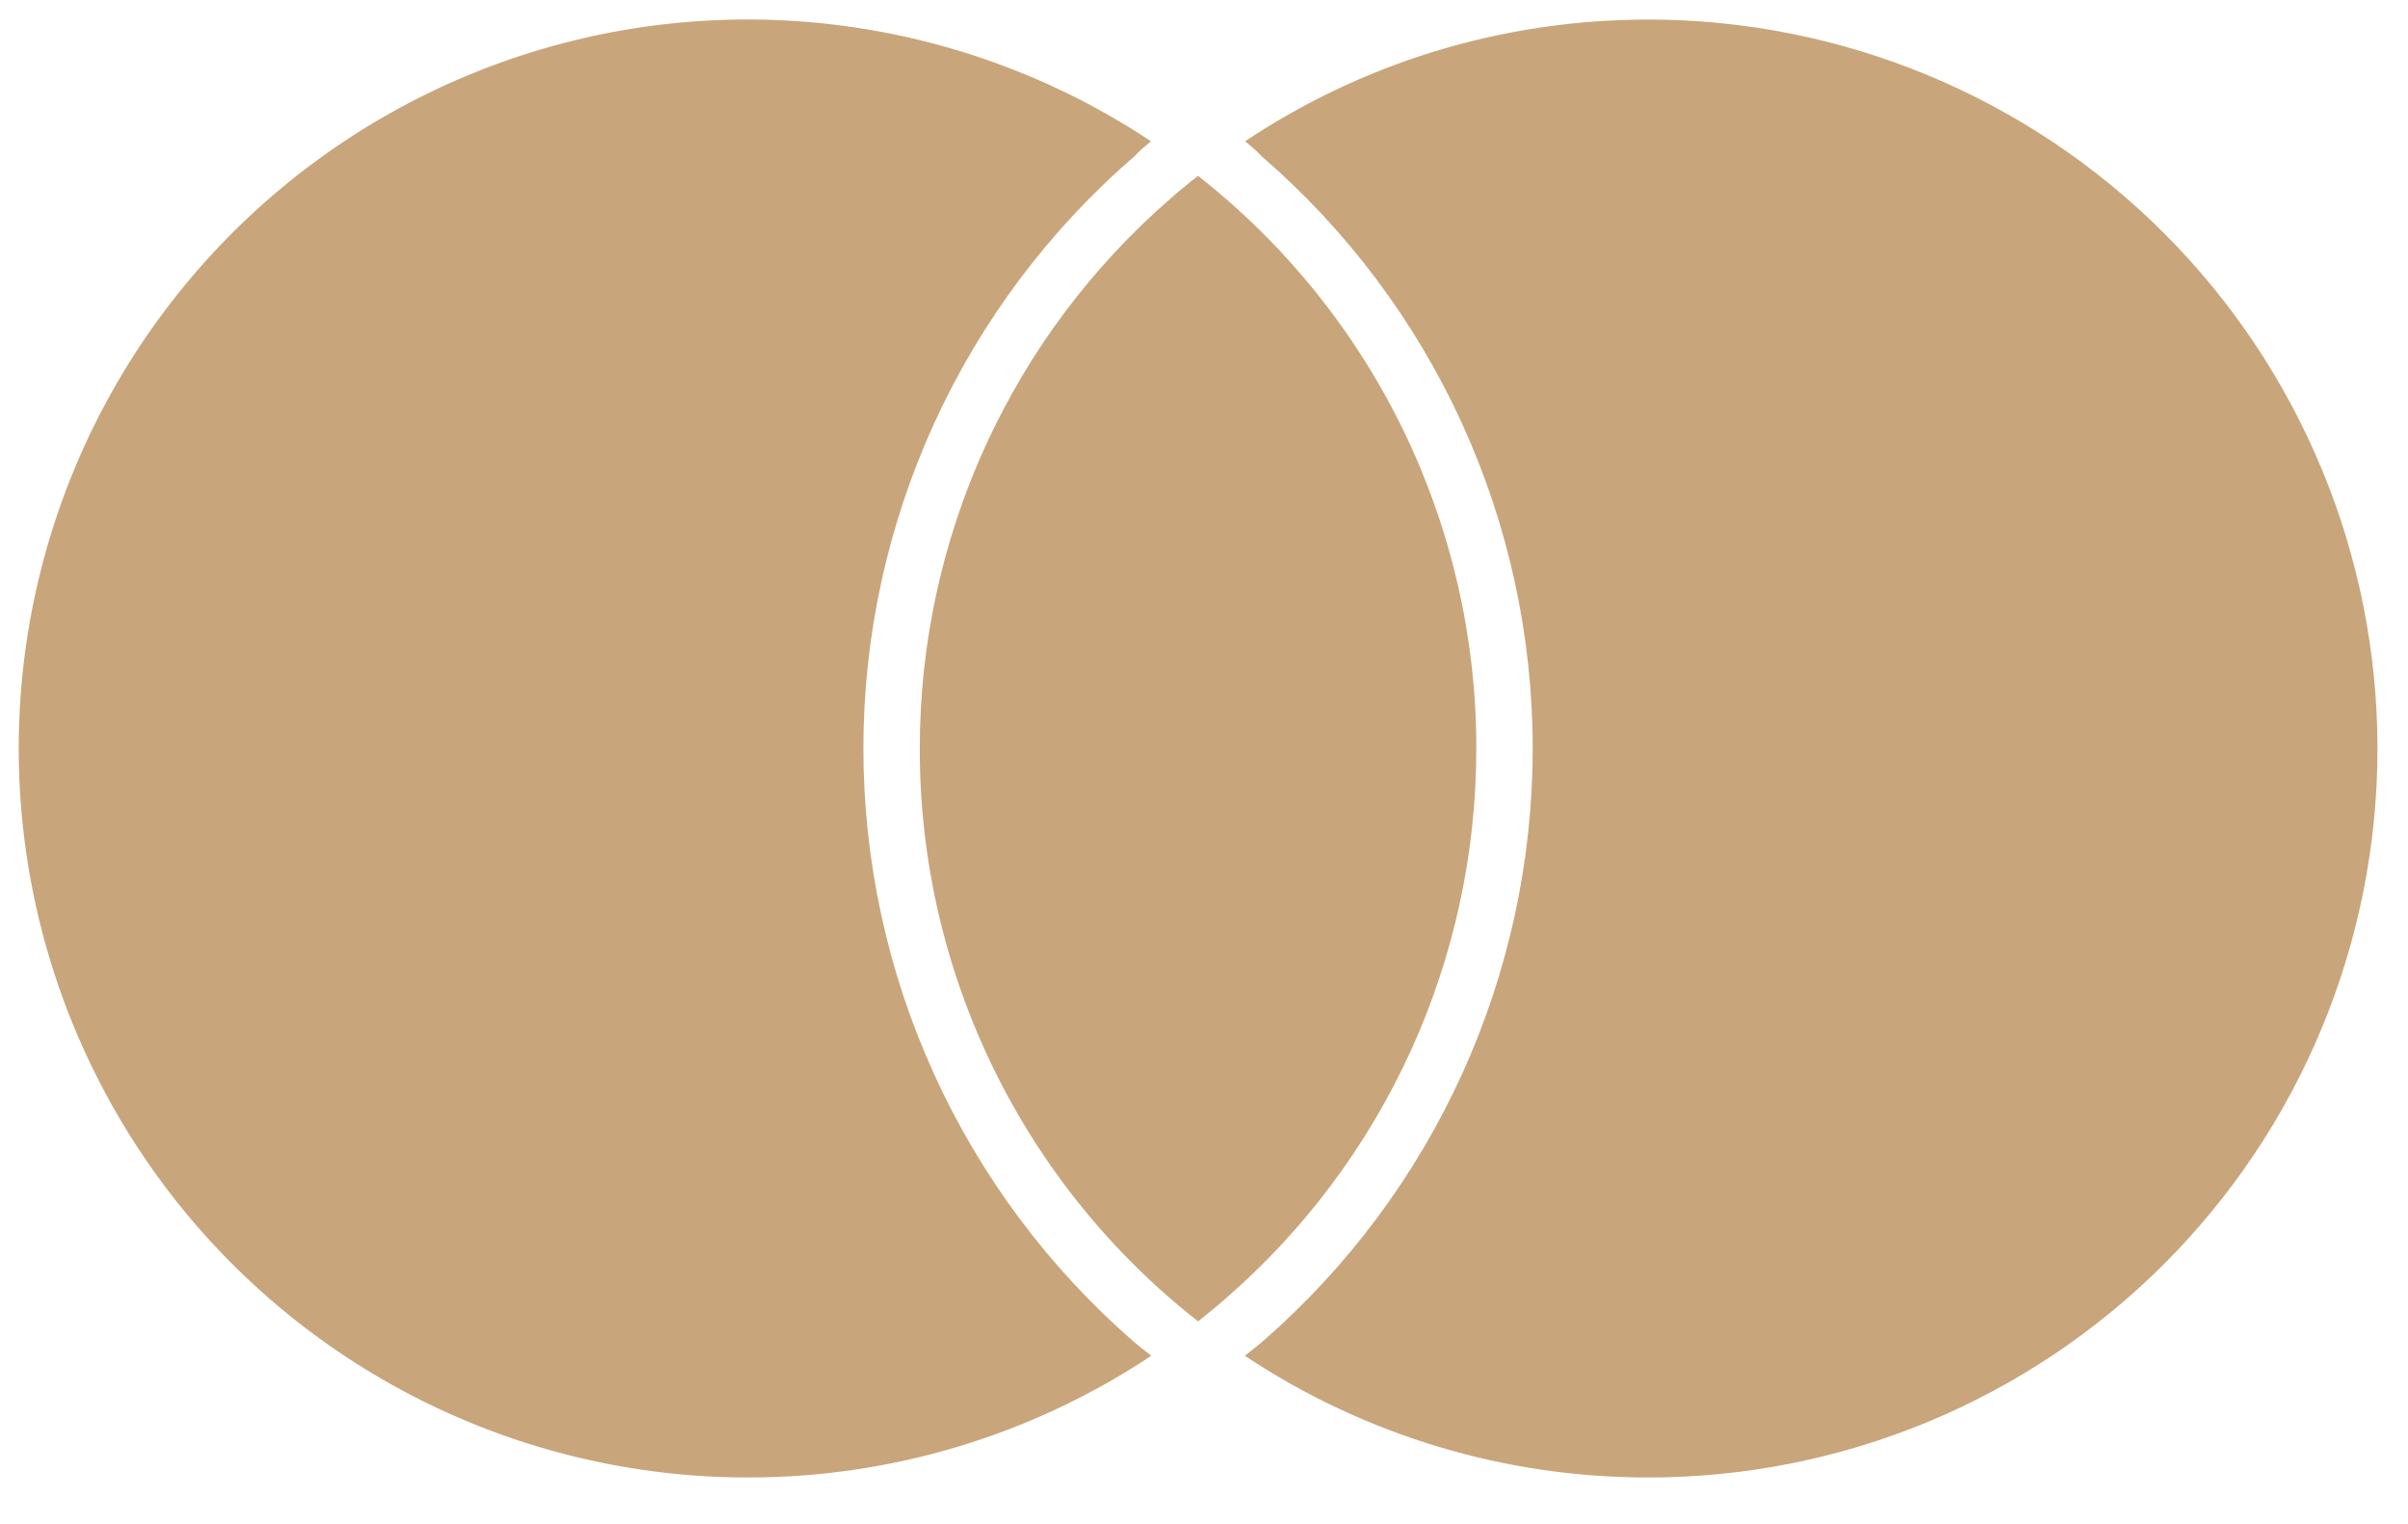 <svg width="49" height="31" viewBox="0 0 49 31" fill="none" xmlns="http://www.w3.org/2000/svg">
<path d="M23.065 27.293C23.182 27.391 23.303 27.488 23.427 27.584C20.993 29.203 18.135 30.064 15.213 30.061C12.899 30.06 10.616 29.519 8.549 28.479C6.481 27.439 4.686 25.93 3.306 24.072C1.926 22.213 1 20.058 0.602 17.779C0.204 15.498 0.345 13.157 1.014 10.941C1.683 8.726 2.861 6.698 4.454 5.019C6.047 3.34 8.011 2.057 10.189 1.273C12.366 0.489 14.697 0.226 16.995 0.504C19.292 0.782 21.493 1.594 23.421 2.874C23.301 2.976 23.181 3.07 23.091 3.174C21.358 4.669 19.968 6.52 19.015 8.6C18.062 10.681 17.569 12.942 17.569 15.23C17.57 17.517 18.061 19.777 19.009 21.857C19.957 23.938 21.34 25.791 23.065 27.293ZM33.547 0.398C30.507 0.398 27.685 1.31 25.337 2.874C25.457 2.976 25.577 3.07 25.667 3.174C27.4 4.669 28.79 6.52 29.743 8.6C30.696 10.681 31.189 12.942 31.189 15.23C31.188 17.517 30.697 19.777 29.749 21.857C28.801 23.938 27.418 25.791 25.693 27.293C25.576 27.391 25.455 27.488 25.331 27.584C27.764 29.203 30.622 30.064 33.545 30.061C35.493 30.061 37.422 29.678 39.222 28.933C41.021 28.188 42.657 27.096 44.034 25.719C45.412 24.342 46.505 22.707 47.25 20.907C47.996 19.107 48.379 17.178 48.379 15.23C48.378 11.297 46.816 7.525 44.034 4.743C41.253 1.962 37.48 0.399 33.547 0.398ZM24.379 3.578C24.187 3.726 24 3.88 23.819 4.04C22.216 5.431 20.931 7.15 20.05 9.08C19.17 11.011 18.715 13.109 18.717 15.23C18.713 17.476 19.222 19.692 20.203 21.711C21.184 23.73 22.612 25.5 24.379 26.884C24.571 26.735 24.758 26.581 24.939 26.421C26.542 25.03 27.827 23.311 28.707 21.381C29.587 19.45 30.042 17.352 30.041 15.23C30.044 12.986 29.535 10.77 28.555 8.751C27.573 6.732 26.145 4.963 24.379 3.578Z" fill="#C9A57B"/>
</svg>
